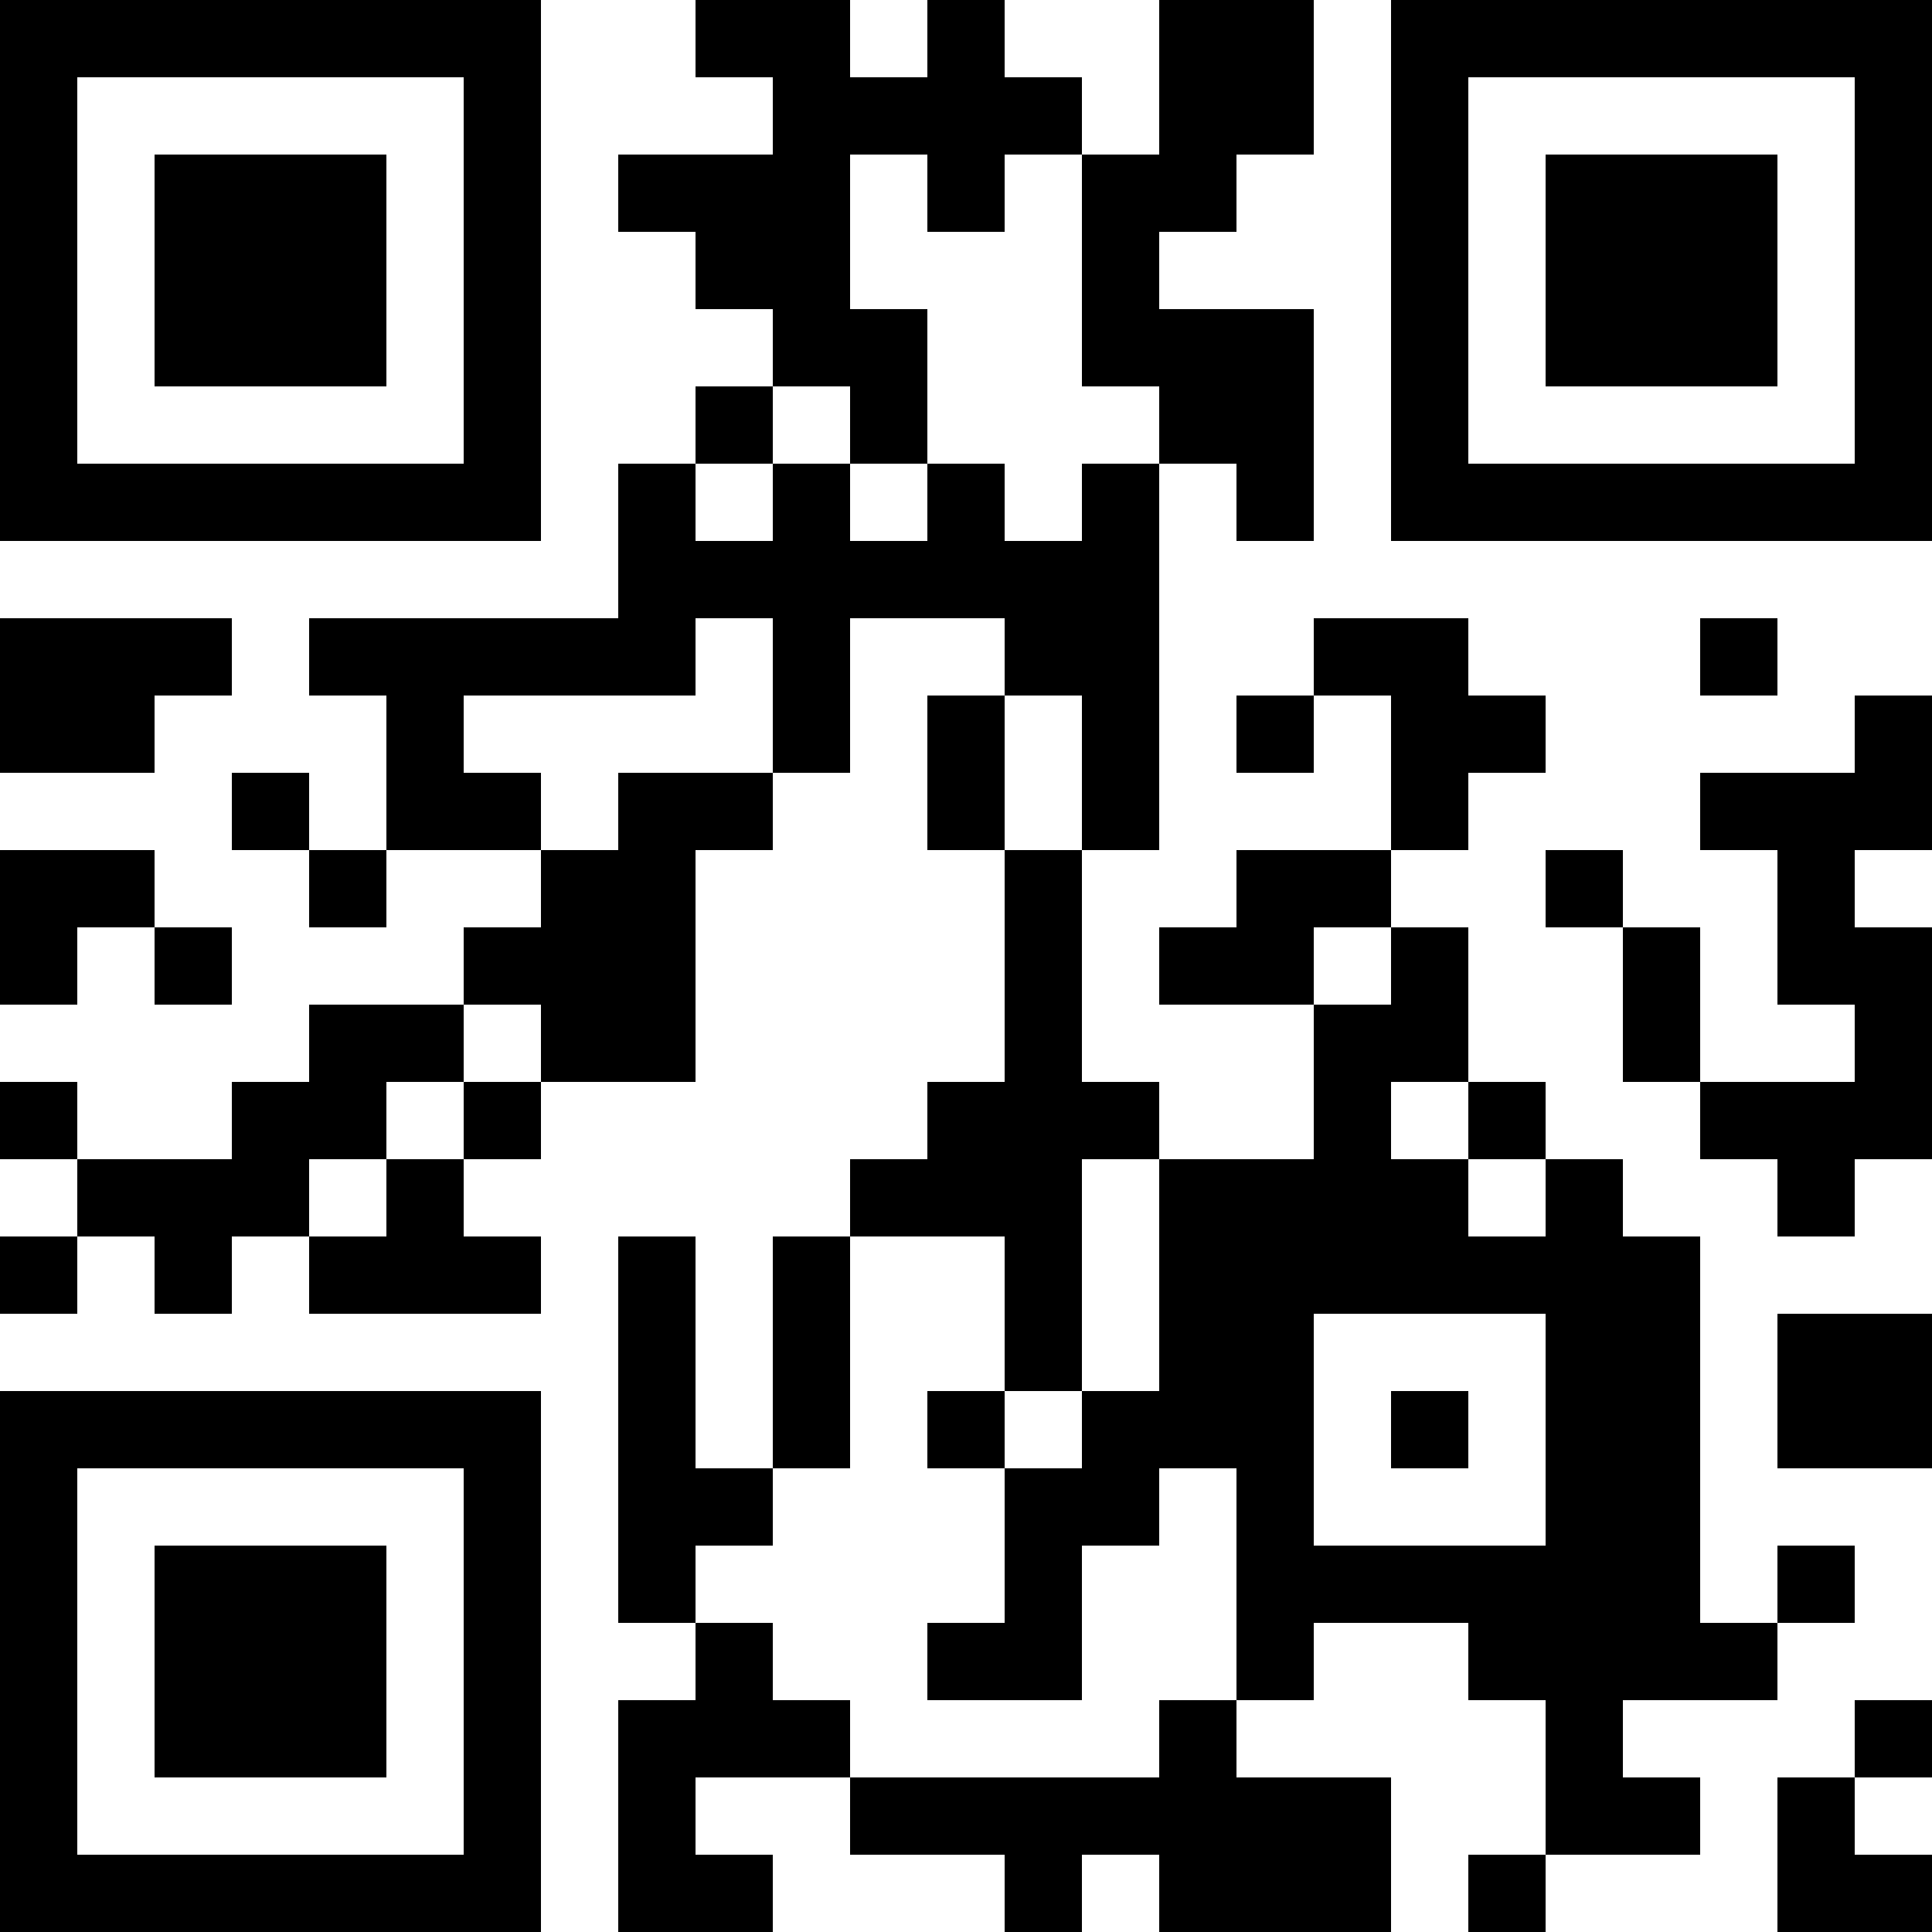 <?xml version="1.0" encoding="UTF-8"?>
<svg xmlns="http://www.w3.org/2000/svg" version="1.1" width="1000" height="1000" viewBox="0 0 1000 1000"><rect x="0" y="0" width="1000" height="1000" fill="#ffffff"/><g transform="scale(40)"><g transform="translate(0,0)"><path fill-rule="evenodd" d="M9 0L9 1L10 1L10 2L8 2L8 3L9 3L9 4L10 4L10 5L9 5L9 6L8 6L8 8L4 8L4 9L5 9L5 11L4 11L4 10L3 10L3 11L4 11L4 12L5 12L5 11L7 11L7 12L6 12L6 13L4 13L4 14L3 14L3 15L1 15L1 14L0 14L0 15L1 15L1 16L0 16L0 17L1 17L1 16L2 16L2 17L3 17L3 16L4 16L4 17L7 17L7 16L6 16L6 15L7 15L7 14L9 14L9 11L10 11L10 10L11 10L11 8L13 8L13 9L12 9L12 11L13 11L13 14L12 14L12 15L11 15L11 16L10 16L10 19L9 19L9 16L8 16L8 21L9 21L9 22L8 22L8 25L10 25L10 24L9 24L9 23L11 23L11 24L13 24L13 25L14 25L14 24L15 24L15 25L18 25L18 23L16 23L16 22L17 22L17 21L19 21L19 22L20 22L20 24L19 24L19 25L20 25L20 24L22 24L22 23L21 23L21 22L23 22L23 21L24 21L24 20L23 20L23 21L22 21L22 16L21 16L21 15L20 15L20 14L19 14L19 12L18 12L18 11L19 11L19 10L20 10L20 9L19 9L19 8L17 8L17 9L16 9L16 10L17 10L17 9L18 9L18 11L16 11L16 12L15 12L15 13L17 13L17 15L15 15L15 14L14 14L14 11L15 11L15 6L16 6L16 7L17 7L17 4L15 4L15 3L16 3L16 2L17 2L17 0L15 0L15 2L14 2L14 1L13 1L13 0L12 0L12 1L11 1L11 0ZM11 2L11 4L12 4L12 6L11 6L11 5L10 5L10 6L9 6L9 7L10 7L10 6L11 6L11 7L12 7L12 6L13 6L13 7L14 7L14 6L15 6L15 5L14 5L14 2L13 2L13 3L12 3L12 2ZM0 8L0 10L2 10L2 9L3 9L3 8ZM9 8L9 9L6 9L6 10L7 10L7 11L8 11L8 10L10 10L10 8ZM22 8L22 9L23 9L23 8ZM13 9L13 11L14 11L14 9ZM24 9L24 10L22 10L22 11L23 11L23 13L24 13L24 14L22 14L22 12L21 12L21 11L20 11L20 12L21 12L21 14L22 14L22 15L23 15L23 16L24 16L24 15L25 15L25 12L24 12L24 11L25 11L25 9ZM0 11L0 13L1 13L1 12L2 12L2 13L3 13L3 12L2 12L2 11ZM17 12L17 13L18 13L18 12ZM6 13L6 14L5 14L5 15L4 15L4 16L5 16L5 15L6 15L6 14L7 14L7 13ZM18 14L18 15L19 15L19 16L20 16L20 15L19 15L19 14ZM14 15L14 18L13 18L13 16L11 16L11 19L10 19L10 20L9 20L9 21L10 21L10 22L11 22L11 23L15 23L15 22L16 22L16 19L15 19L15 20L14 20L14 22L12 22L12 21L13 21L13 19L14 19L14 18L15 18L15 15ZM17 17L17 20L20 20L20 17ZM23 17L23 19L25 19L25 17ZM12 18L12 19L13 19L13 18ZM18 18L18 19L19 19L19 18ZM24 22L24 23L23 23L23 25L25 25L25 24L24 24L24 23L25 23L25 22ZM0 0L0 7L7 7L7 0ZM1 1L1 6L6 6L6 1ZM2 2L2 5L5 5L5 2ZM18 0L18 7L25 7L25 0ZM19 1L19 6L24 6L24 1ZM20 2L20 5L23 5L23 2ZM0 18L0 25L7 25L7 18ZM1 19L1 24L6 24L6 19ZM2 20L2 23L5 23L5 20Z" fill="#000000"/></g></g></svg>
